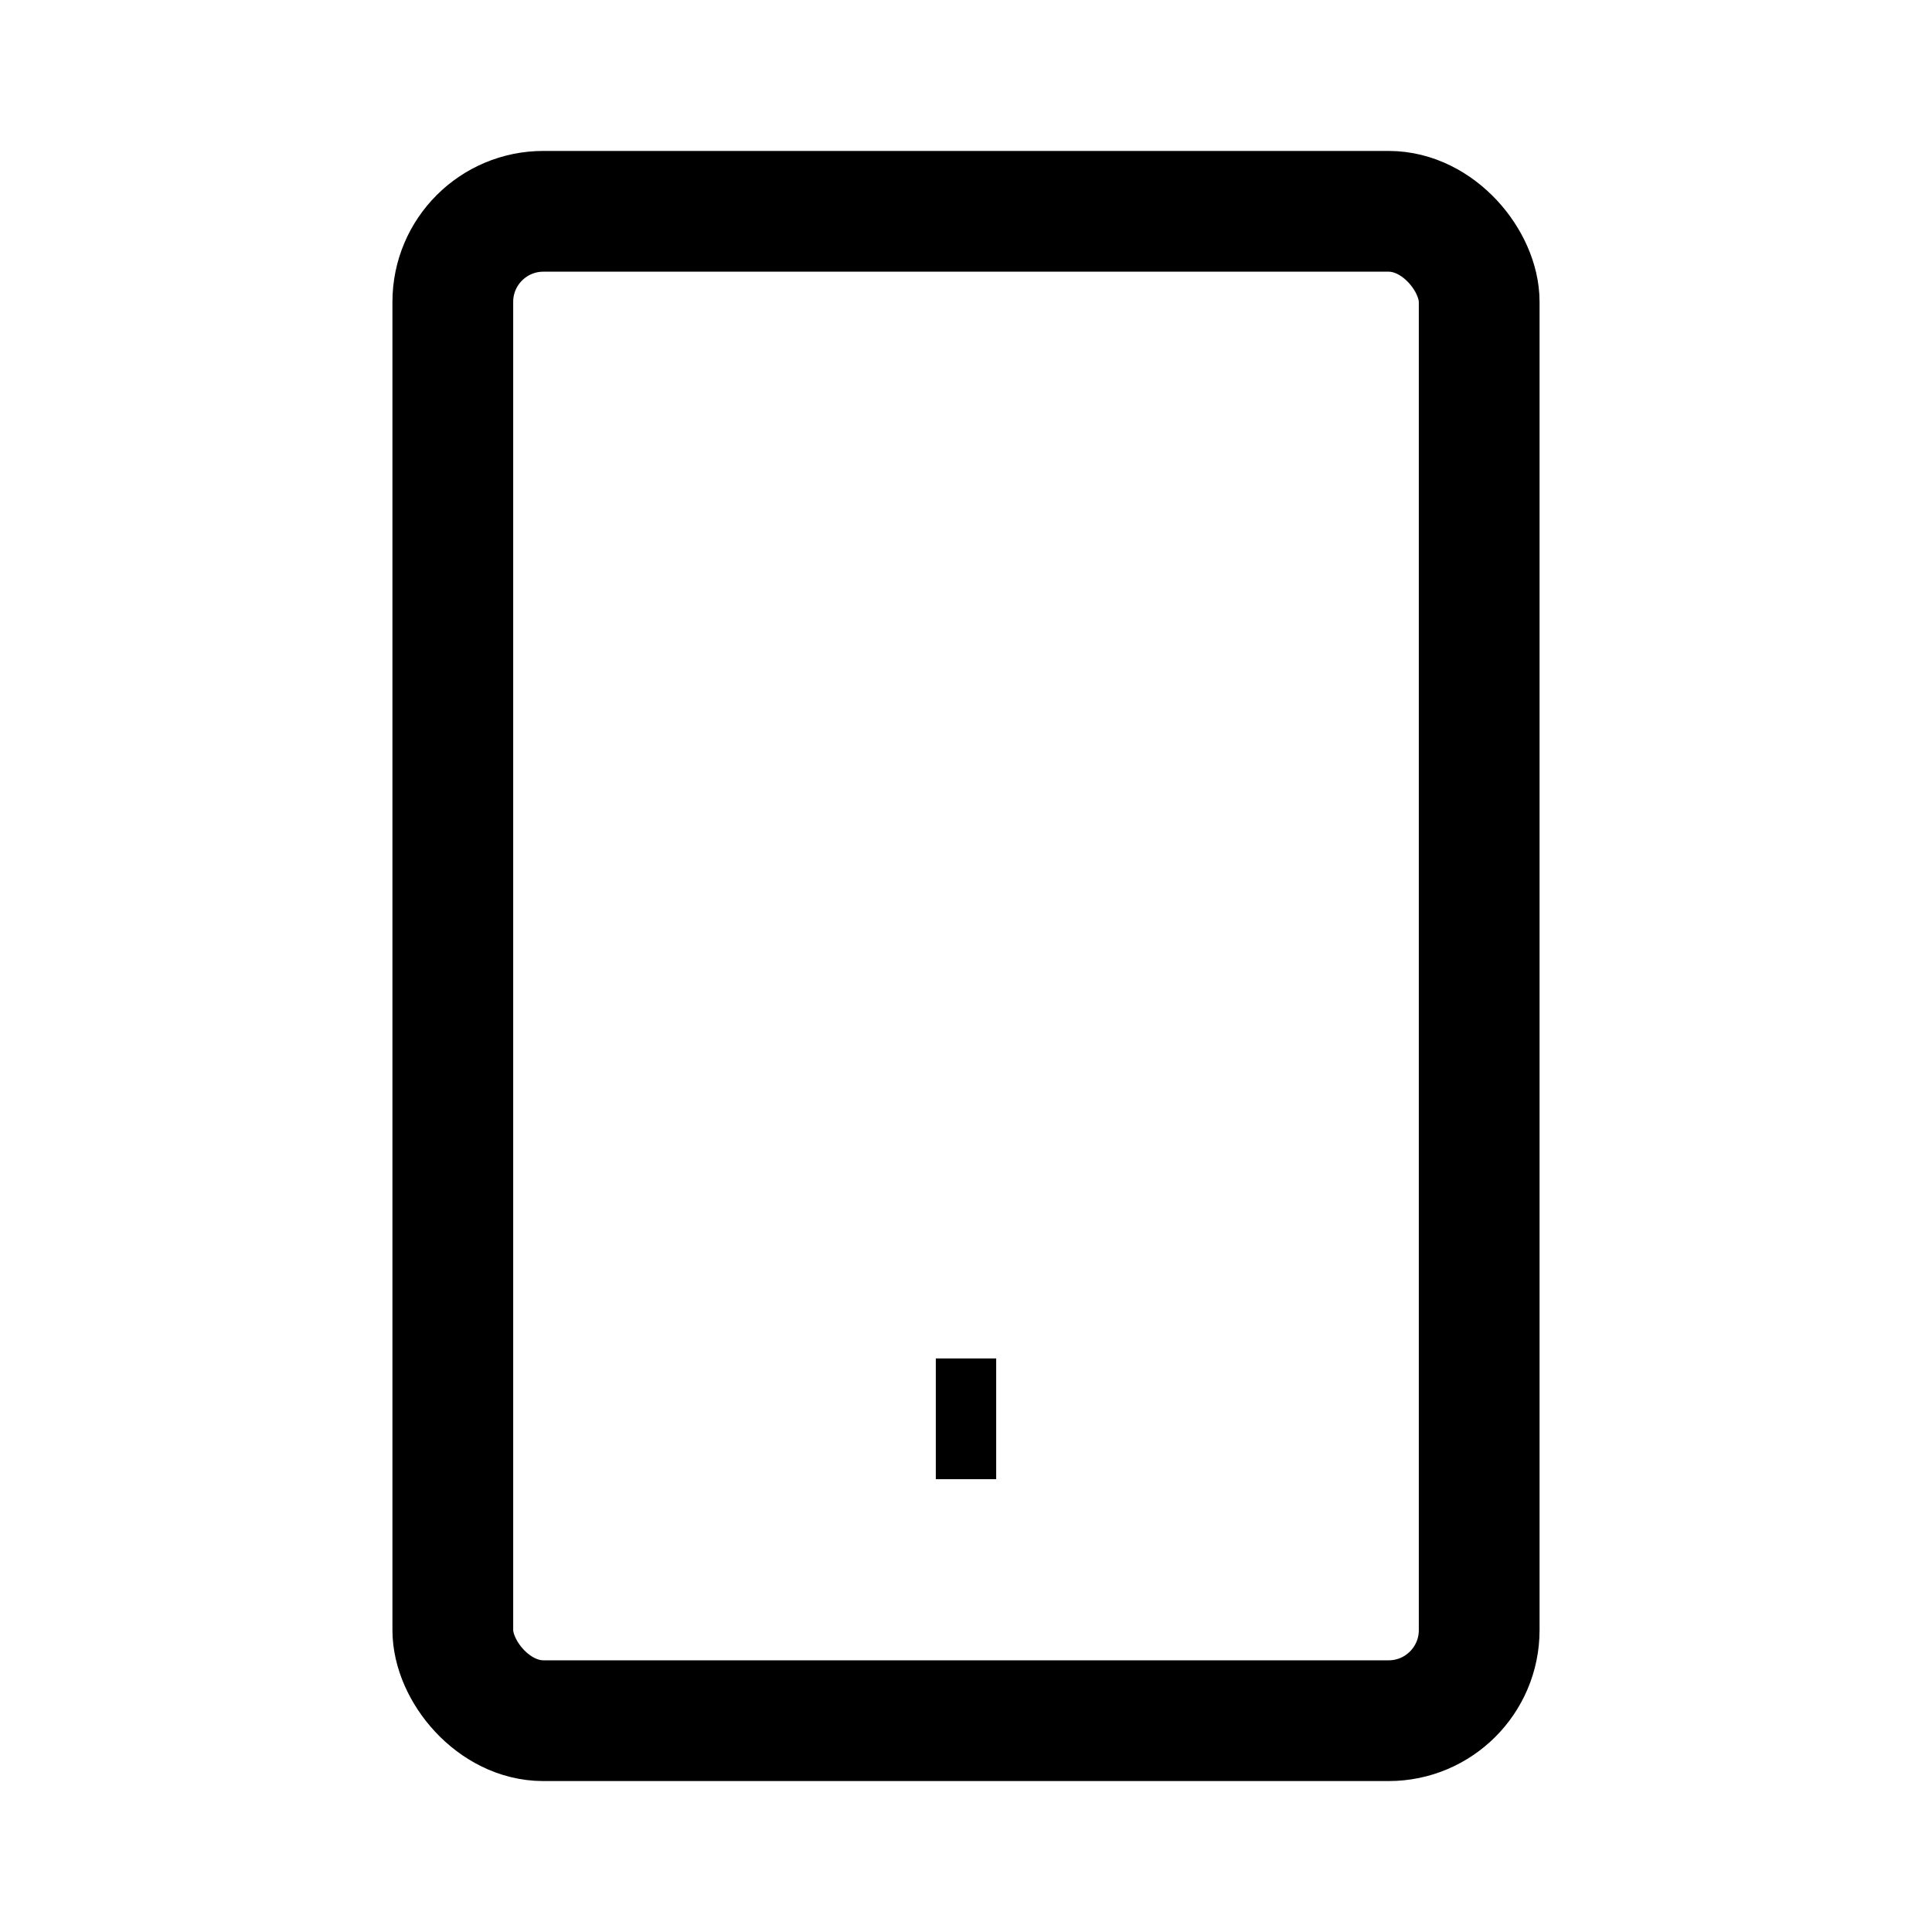 <svg version="1.1" viewBox="0 0 16 16" xmlns="http://www.w3.org/2000/svg">
 <rect x="3.75" y="1.75" width="8.5" height="12.5" ry=".75" fill="none" stroke="currentColor"    />
 <path d="m7.75 11.75h0.5" fill="none" stroke="currentColor"   />
</svg>
